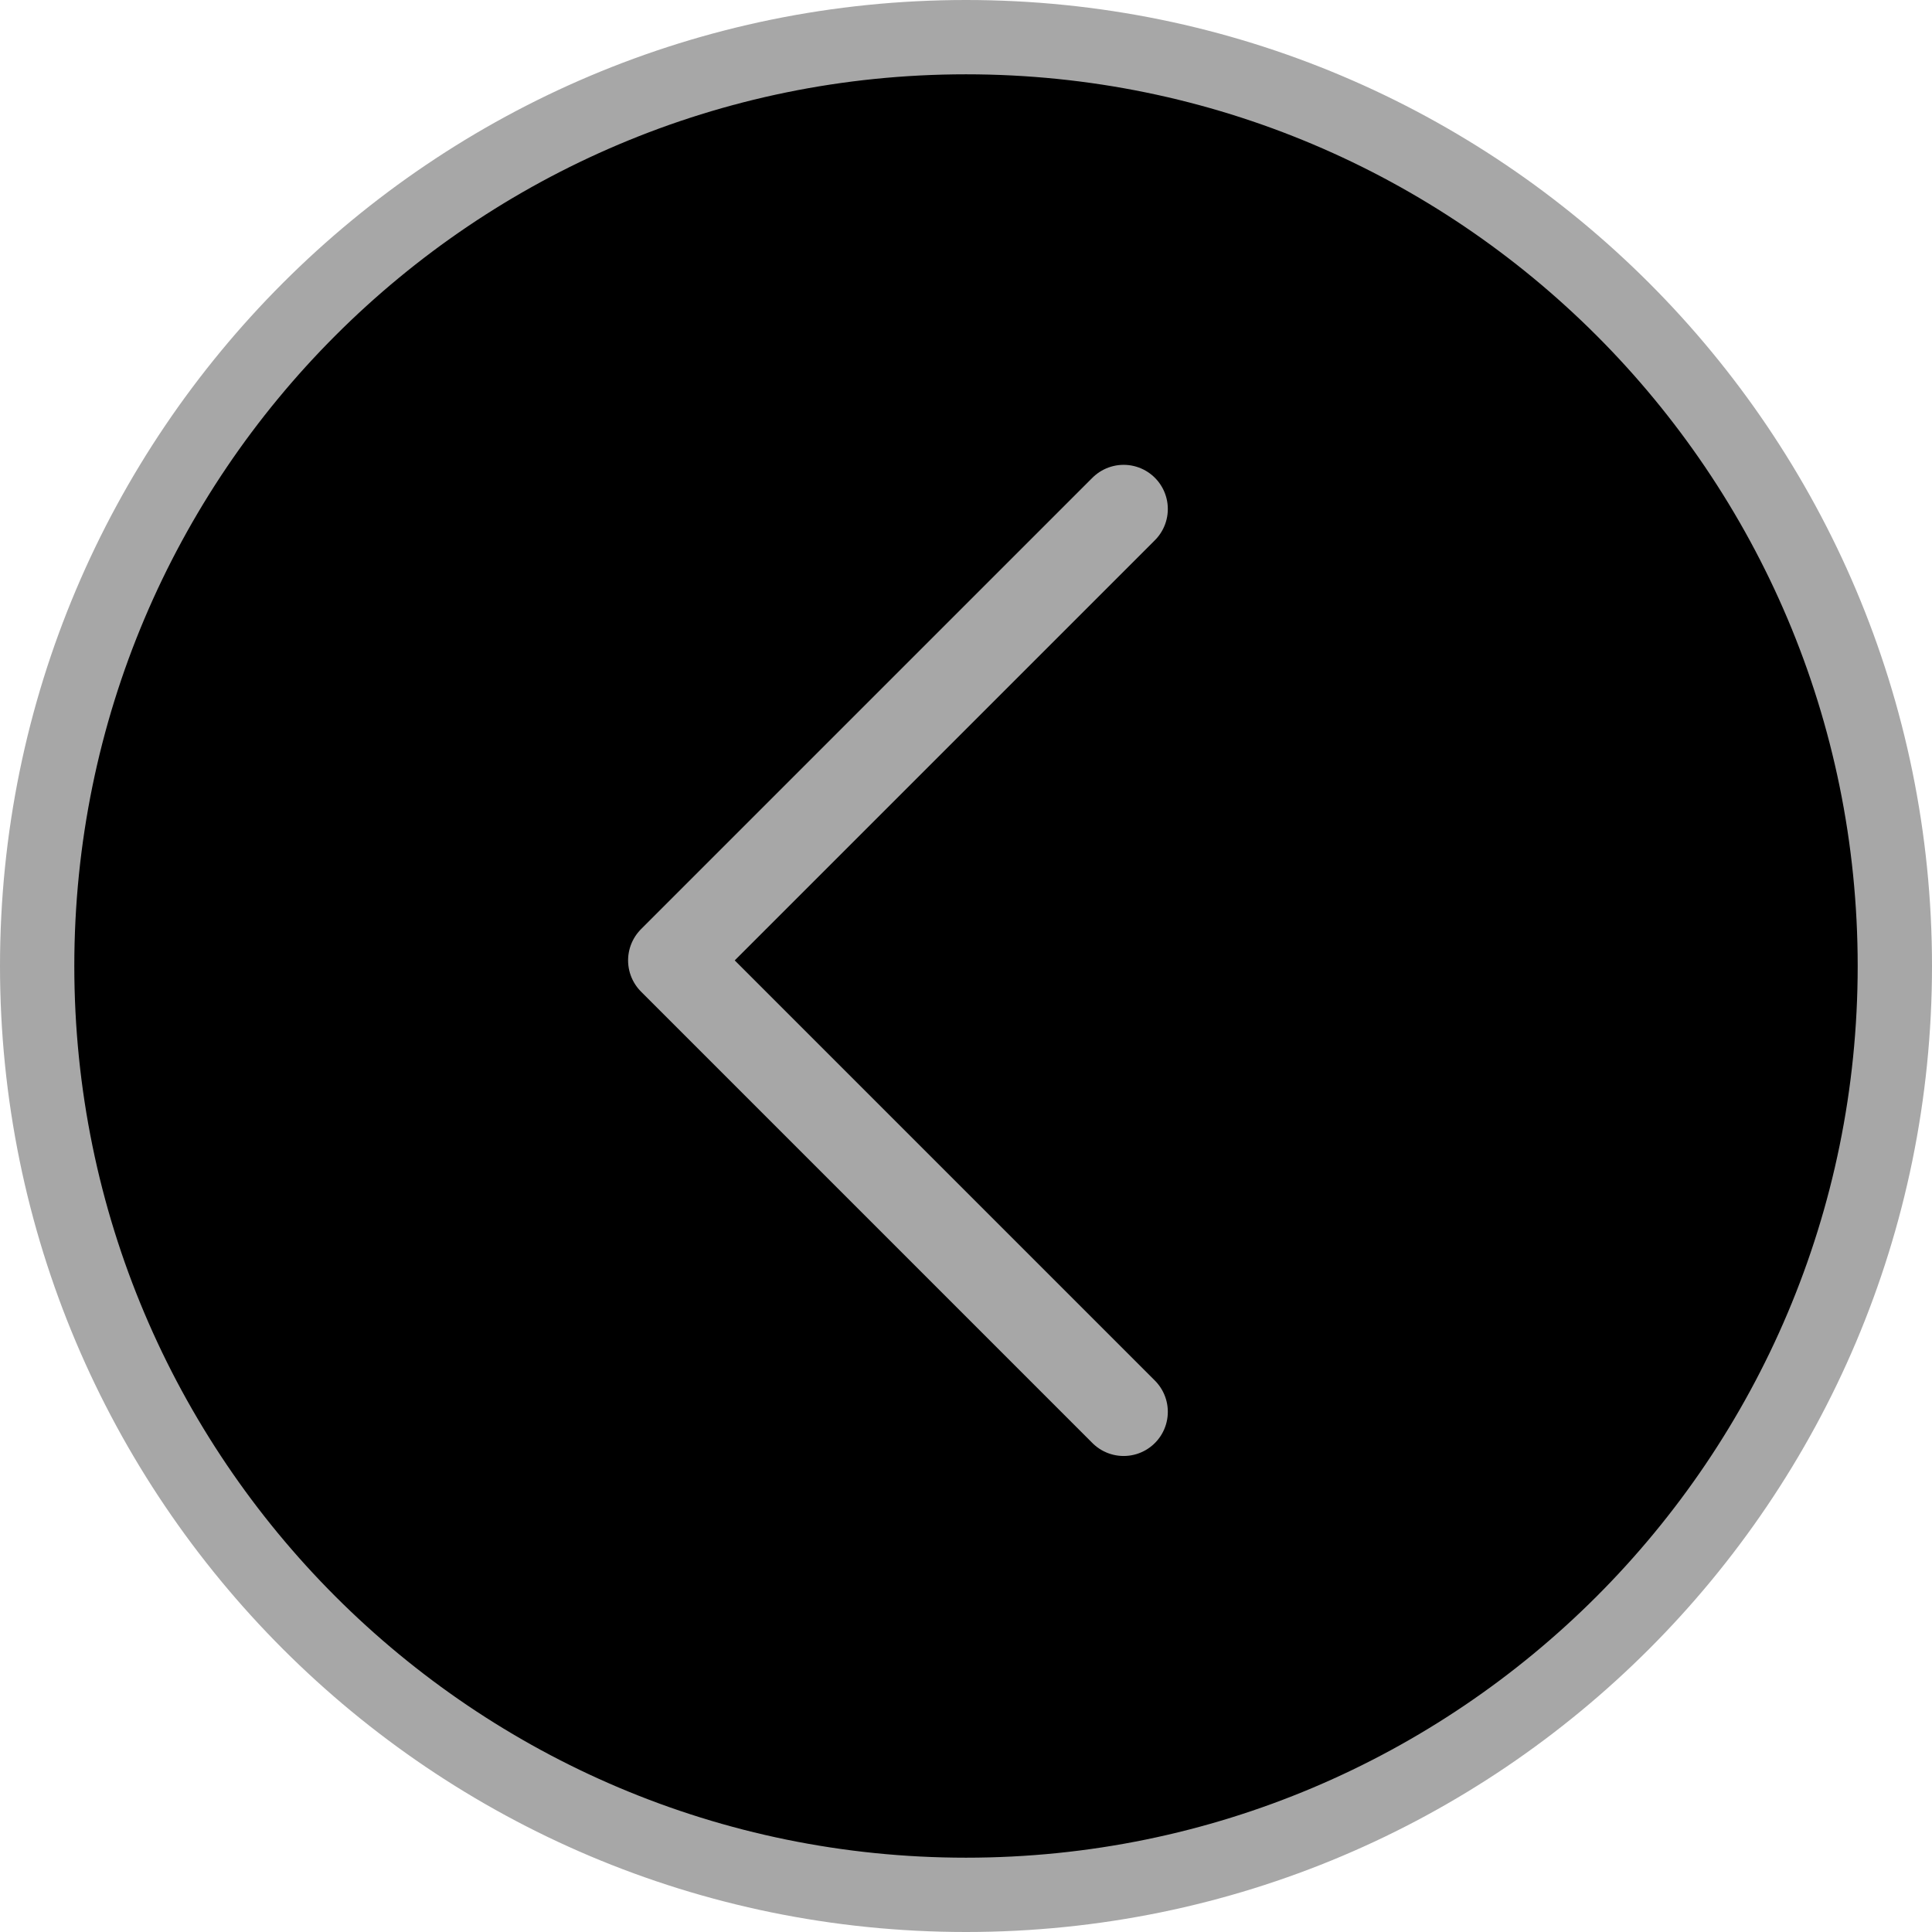 <svg width="52" height="52" viewBox="0 0 52 52" fill="none" xmlns="http://www.w3.org/2000/svg">
<g clip-path="url(#clip0_712_691)">
<g clip-path="url(#clip1_712_691)">
<g clip-path="url(#clip2_712_691)">
<path d="M51 26C51 12.193 39.807 1 26 1C12.193 1 1 12.193 1 26C1 39.807 12.193 51 26 51C39.807 51 51 39.807 51 26Z" fill="black" stroke="#A7A7A7" stroke-width="2"/>
<path d="M30.243 13.7L18.094 25.849L30.243 37.999" stroke="#A7A7A7" stroke-width="2.378" stroke-linecap="round" stroke-linejoin="round"/>
</g>
</g>
</g>
<defs>
<clipPath id="clip0_712_691">
<rect width="52" height="52" fill="white"/>
</clipPath>
<clipPath id="clip1_712_691">
<rect width="52" height="52" fill="white"/>
</clipPath>
<clipPath id="clip2_712_691">
<rect width="52" height="52" fill="white"/>
</clipPath>
</defs>
</svg>
